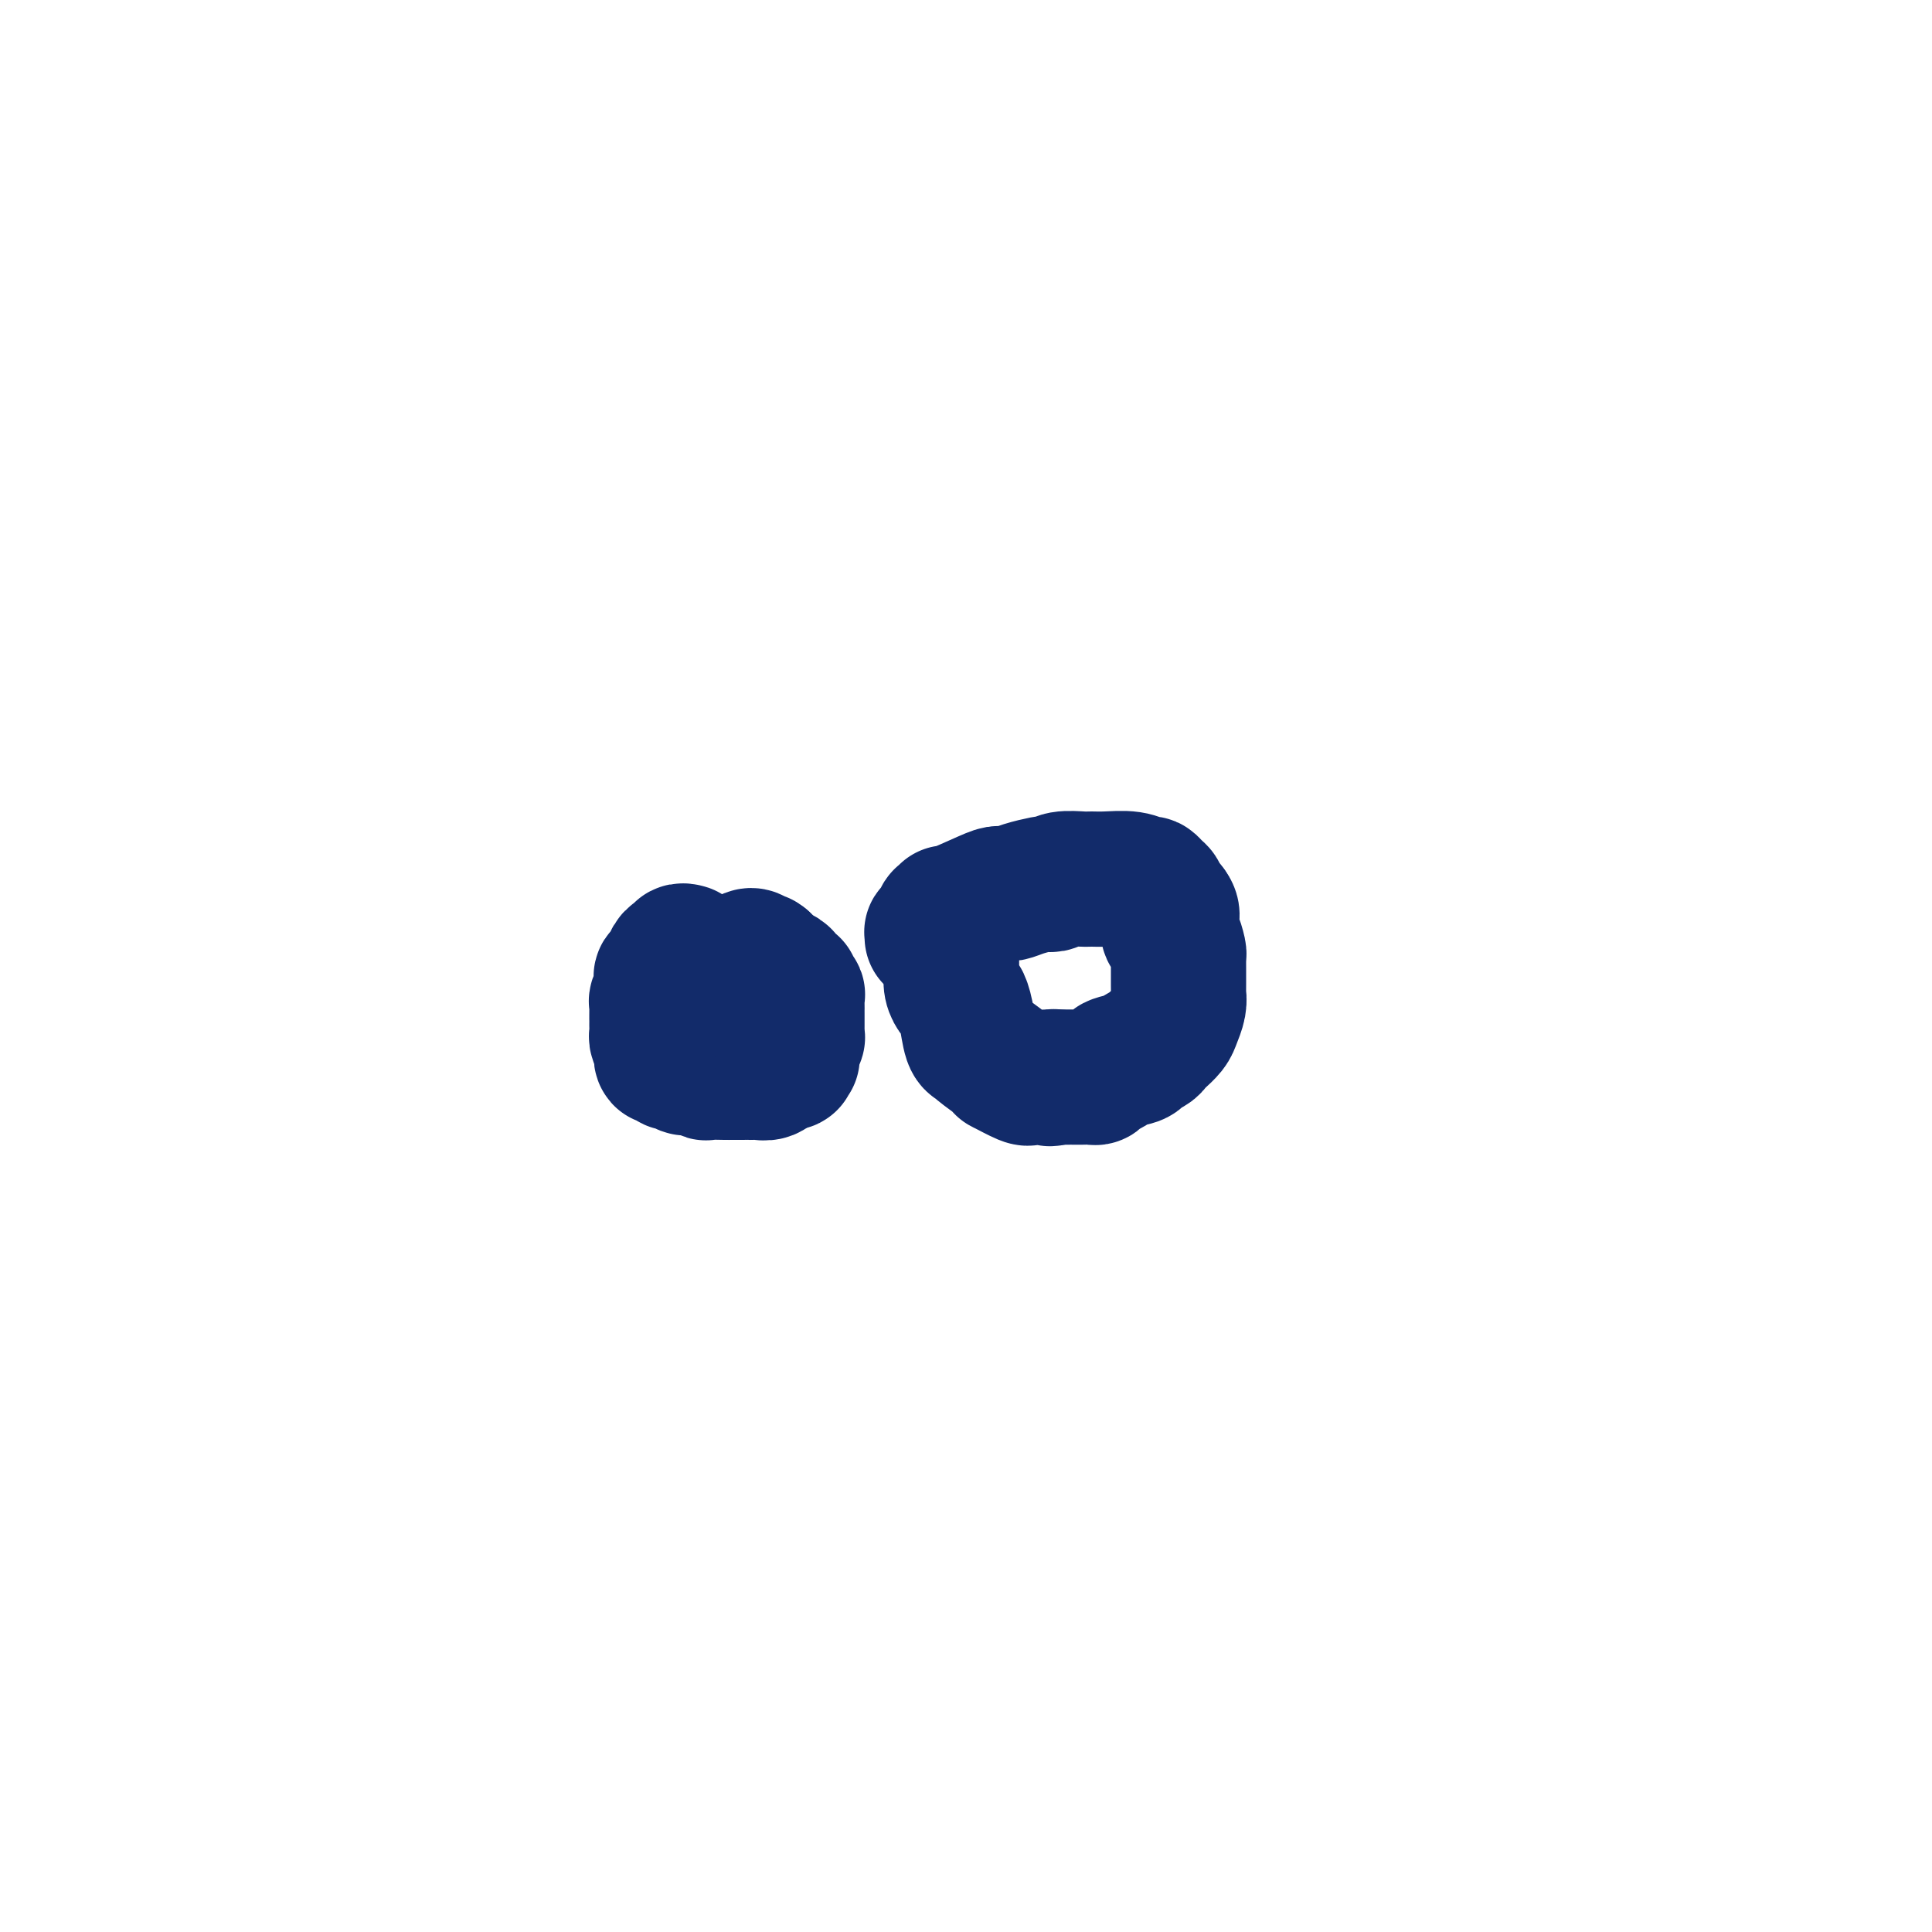 <svg viewBox='0 0 400 400' version='1.1' xmlns='http://www.w3.org/2000/svg' xmlns:xlink='http://www.w3.org/1999/xlink'><g fill='none' stroke='#122B6A' stroke-width='28' stroke-linecap='round' stroke-linejoin='round'><path d='M142,197c0.119,0.032 0.238,0.064 0,0c-0.238,-0.064 -0.833,-0.224 -1,0c-0.167,0.224 0.095,0.833 0,1c-0.095,0.167 -0.546,-0.109 -1,0c-0.454,0.109 -0.910,0.603 -1,1c-0.090,0.397 0.186,0.698 0,1c-0.186,0.302 -0.834,0.606 -1,1c-0.166,0.394 0.152,0.879 0,1c-0.152,0.121 -0.773,-0.121 -1,0c-0.227,0.121 -0.060,0.606 0,1c0.060,0.394 0.012,0.697 0,1c-0.012,0.303 0.011,0.606 0,1c-0.011,0.394 -0.055,0.879 0,1c0.055,0.121 0.211,-0.123 0,0c-0.211,0.123 -0.789,0.611 -1,1c-0.211,0.389 -0.057,0.678 0,1c0.057,0.322 0.015,0.677 0,1c-0.015,0.323 -0.004,0.615 0,1c0.004,0.385 0.000,0.862 0,1c-0.000,0.138 0.003,-0.062 0,0c-0.003,0.062 -0.011,0.388 0,1c0.011,0.612 0.041,1.511 0,2c-0.041,0.489 -0.155,0.568 0,1c0.155,0.432 0.577,1.216 1,2'/><path d='M137,217c0.168,1.554 0.086,0.938 0,1c-0.086,0.062 -0.178,0.800 0,1c0.178,0.200 0.626,-0.139 1,0c0.374,0.139 0.673,0.755 1,1c0.327,0.245 0.683,0.118 1,0c0.317,-0.118 0.596,-0.229 1,0c0.404,0.229 0.935,0.797 1,1c0.065,0.203 -0.335,0.040 0,0c0.335,-0.040 1.406,0.042 2,0c0.594,-0.042 0.710,-0.207 1,0c0.290,0.207 0.755,0.788 1,1c0.245,0.212 0.272,0.057 1,0c0.728,-0.057 2.157,-0.015 3,0c0.843,0.015 1.101,0.004 1,0c-0.101,-0.004 -0.560,-0.001 0,0c0.560,0.001 2.138,-0.000 3,0c0.862,0.000 1.008,0.001 1,0c-0.008,-0.001 -0.170,-0.004 0,0c0.170,0.004 0.672,0.016 1,0c0.328,-0.016 0.483,-0.061 1,0c0.517,0.061 1.395,0.226 2,0c0.605,-0.226 0.935,-0.844 1,-1c0.065,-0.156 -0.136,0.150 0,0c0.136,-0.150 0.610,-0.757 1,-1c0.390,-0.243 0.695,-0.121 1,0'/><path d='M162,220c2.099,-0.249 1.346,0.129 1,0c-0.346,-0.129 -0.285,-0.764 0,-1c0.285,-0.236 0.794,-0.073 1,0c0.206,0.073 0.108,0.055 0,0c-0.108,-0.055 -0.225,-0.147 0,-1c0.225,-0.853 0.792,-2.466 1,-3c0.208,-0.534 0.056,0.011 0,0c-0.056,-0.011 -0.015,-0.576 0,-1c0.015,-0.424 0.004,-0.705 0,-1c-0.004,-0.295 -0.001,-0.604 0,-1c0.001,-0.396 0.000,-0.878 0,-1c-0.000,-0.122 -0.000,0.117 0,0c0.000,-0.117 0.001,-0.591 0,-1c-0.001,-0.409 -0.004,-0.753 0,-1c0.004,-0.247 0.016,-0.396 0,-1c-0.016,-0.604 -0.060,-1.662 0,-2c0.060,-0.338 0.225,0.045 0,0c-0.225,-0.045 -0.838,-0.519 -1,-1c-0.162,-0.481 0.129,-0.969 0,-1c-0.129,-0.031 -0.679,0.395 -1,0c-0.321,-0.395 -0.415,-1.611 -1,-2c-0.585,-0.389 -1.662,0.050 -2,0c-0.338,-0.050 0.063,-0.591 0,-1c-0.063,-0.409 -0.589,-0.688 -1,-1c-0.411,-0.312 -0.705,-0.656 -1,-1'/><path d='M158,199c-1.265,-1.022 -0.927,-0.078 -1,0c-0.073,0.078 -0.556,-0.711 -1,-1c-0.444,-0.289 -0.850,-0.078 -1,0c-0.150,0.078 -0.043,0.022 0,0c0.043,-0.022 0.021,-0.011 0,0'/><path d='M193,194c0.022,-0.436 0.043,-0.872 0,-1c-0.043,-0.128 -0.151,0.052 0,0c0.151,-0.052 0.560,-0.337 1,-1c0.440,-0.663 0.912,-1.705 1,-2c0.088,-0.295 -0.209,0.155 0,0c0.209,-0.155 0.923,-0.917 1,-1c0.077,-0.083 -0.483,0.511 1,0c1.483,-0.511 5.011,-2.126 7,-3c1.989,-0.874 2.441,-1.005 3,-1c0.559,0.005 1.224,0.146 2,0c0.776,-0.146 1.662,-0.579 3,-1c1.338,-0.421 3.129,-0.831 4,-1c0.871,-0.169 0.824,-0.098 1,0c0.176,0.098 0.576,0.223 1,0c0.424,-0.223 0.872,-0.793 2,-1c1.128,-0.207 2.936,-0.052 4,0c1.064,0.052 1.384,-0.001 2,0c0.616,0.001 1.527,0.056 3,0c1.473,-0.056 3.509,-0.222 5,0c1.491,0.222 2.437,0.833 3,1c0.563,0.167 0.742,-0.110 1,0c0.258,0.110 0.594,0.607 1,1c0.406,0.393 0.882,0.683 1,1c0.118,0.317 -0.122,0.662 0,1c0.122,0.338 0.606,0.668 1,1c0.394,0.332 0.697,0.666 1,1'/><path d='M242,188c1.250,1.490 0.373,2.216 0,3c-0.373,0.784 -0.244,1.624 0,2c0.244,0.376 0.601,0.286 1,1c0.399,0.714 0.839,2.233 1,3c0.161,0.767 0.043,0.783 0,1c-0.043,0.217 -0.012,0.636 0,1c0.012,0.364 0.003,0.674 0,1c-0.003,0.326 -0.001,0.670 0,1c0.001,0.330 -0.000,0.647 0,1c0.000,0.353 0.001,0.740 0,1c-0.001,0.260 -0.003,0.391 0,1c0.003,0.609 0.013,1.696 0,2c-0.013,0.304 -0.049,-0.175 0,0c0.049,0.175 0.181,1.002 0,2c-0.181,0.998 -0.677,2.165 -1,3c-0.323,0.835 -0.472,1.337 -1,2c-0.528,0.663 -1.434,1.487 -2,2c-0.566,0.513 -0.793,0.715 -1,1c-0.207,0.285 -0.393,0.654 -1,1c-0.607,0.346 -1.633,0.670 -2,1c-0.367,0.330 -0.073,0.667 -1,1c-0.927,0.333 -3.074,0.664 -4,1c-0.926,0.336 -0.632,0.679 -1,1c-0.368,0.321 -1.399,0.622 -2,1c-0.601,0.378 -0.773,0.833 -1,1c-0.227,0.167 -0.508,0.045 -1,0c-0.492,-0.045 -1.195,-0.012 -2,0c-0.805,0.012 -1.711,0.003 -2,0c-0.289,-0.003 0.037,-0.001 0,0c-0.037,0.001 -0.439,0.000 -1,0c-0.561,-0.000 -1.280,-0.000 -2,0'/><path d='M219,223c-2.685,0.619 -1.399,0.168 -1,0c0.399,-0.168 -0.090,-0.053 -1,0c-0.910,0.053 -2.240,0.043 -3,0c-0.760,-0.043 -0.950,-0.118 -1,0c-0.050,0.118 0.039,0.428 -1,0c-1.039,-0.428 -3.206,-1.593 -4,-2c-0.794,-0.407 -0.216,-0.056 0,0c0.216,0.056 0.069,-0.183 -1,-1c-1.069,-0.817 -3.060,-2.212 -4,-3c-0.940,-0.788 -0.829,-0.970 -1,-1c-0.171,-0.030 -0.624,0.092 -1,-1c-0.376,-1.092 -0.675,-3.396 -1,-5c-0.325,-1.604 -0.676,-2.506 -1,-3c-0.324,-0.494 -0.623,-0.580 -1,-1c-0.377,-0.420 -0.833,-1.173 -1,-2c-0.167,-0.827 -0.045,-1.728 0,-2c0.045,-0.272 0.012,0.085 0,0c-0.012,-0.085 -0.003,-0.610 0,-1c0.003,-0.390 0.001,-0.643 0,-1c-0.001,-0.357 -0.000,-0.816 0,-1c0.000,-0.184 0.000,-0.092 0,0'/></g>
</svg>
